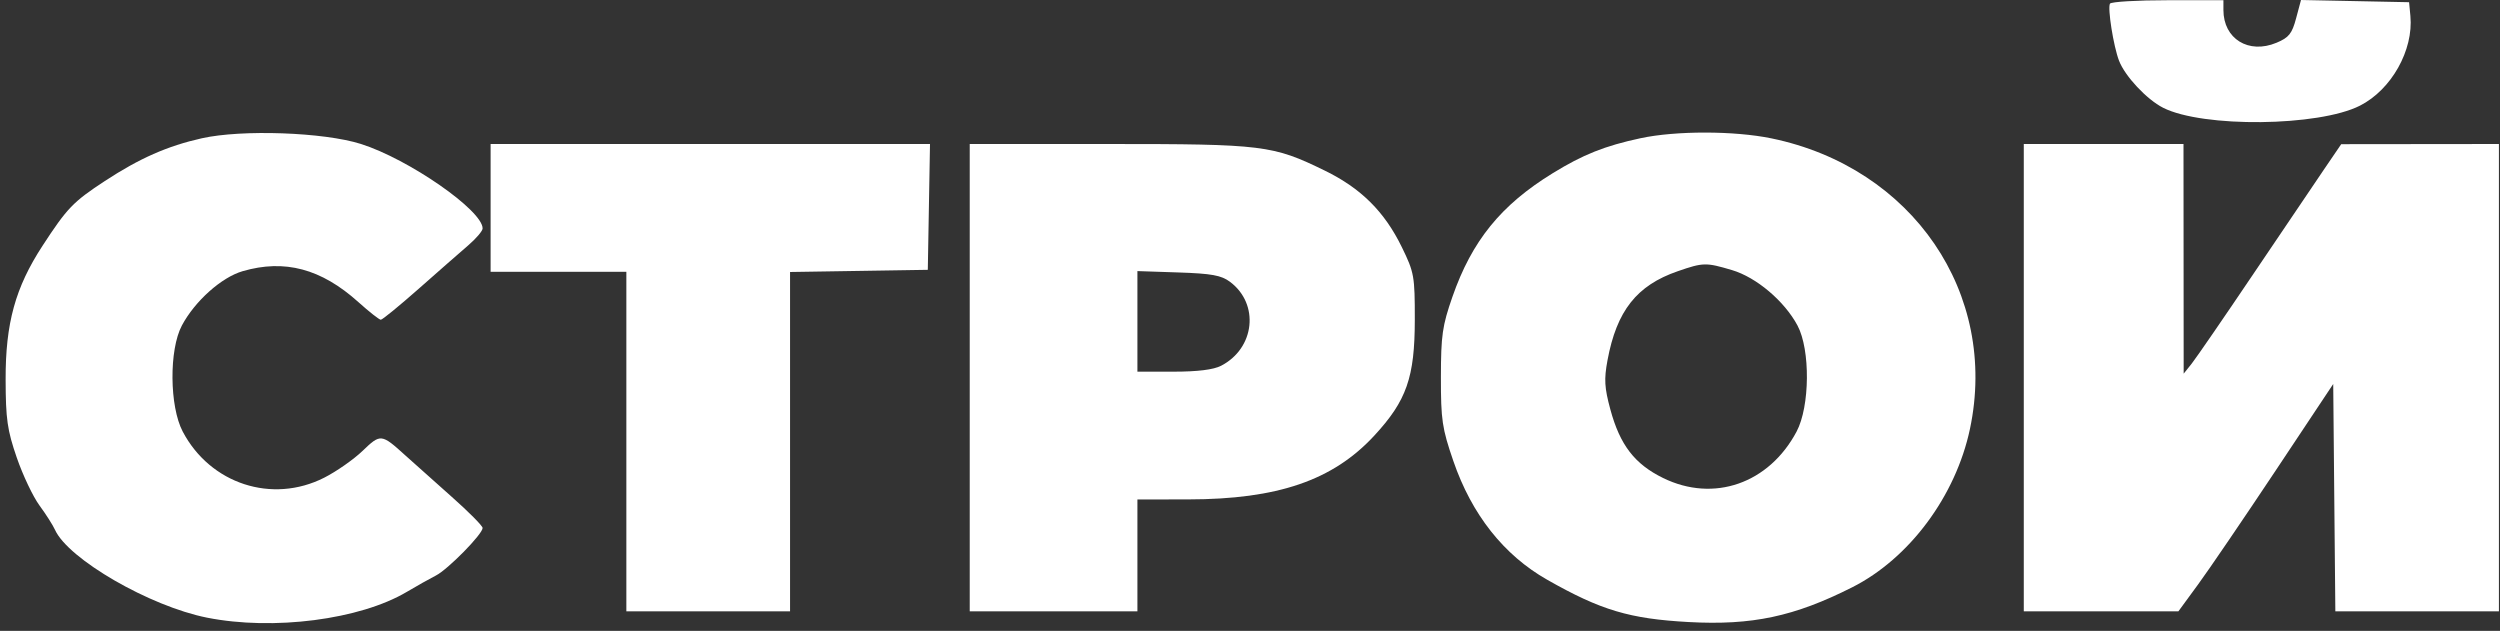 <?xml version="1.0" encoding="UTF-8"?> <svg xmlns="http://www.w3.org/2000/svg" width="321" height="81" viewBox="0 0 321 81" fill="none"><rect x="0" y="0" width="321" height="81" fill="#333333" stroke="none"/><path d="M62.994 26.696V34.901H71.709H80.424V56.697V78.493H90.934H101.443V56.709V34.925L110.286 34.785L119.13 34.645L119.271 26.567L119.412 18.49H91.203H62.994V26.696Z" fill="white"></path><path fill-rule="evenodd" clip-rule="evenodd" d="M124.513 48.491V78.493H135.279H146.044V71.313V64.133L152.581 64.124C164.057 64.109 171.141 61.681 176.45 55.944C180.609 51.45 181.655 48.462 181.661 41.055C181.665 35.437 181.586 34.995 179.996 31.735C177.773 27.177 174.752 24.176 170.1 21.904C163.414 18.637 162.221 18.49 142.348 18.49H124.513V48.491ZM156.79 46.963C161.137 44.714 161.738 39.025 157.929 36.183C156.81 35.349 155.574 35.125 151.299 34.983L146.044 34.808V41.265V47.722H150.684C153.777 47.722 155.812 47.469 156.79 46.963Z" fill="white"></path><path d="M25.916 17.754C21.505 18.741 17.91 20.327 13.443 23.256C9.378 25.922 8.622 26.709 5.454 31.568C1.965 36.919 0.702 41.504 0.722 48.748C0.736 53.821 0.935 55.219 2.149 58.748C2.926 61.005 4.24 63.774 5.07 64.902C5.9 66.031 6.794 67.433 7.056 68.018C8.742 71.781 19.231 77.845 26.583 79.307C35.09 80.999 46.222 79.564 52.228 76C53.497 75.248 55.179 74.302 55.966 73.9C57.525 73.103 61.968 68.581 61.968 67.791C61.968 67.523 60.185 65.724 58.006 63.795C55.826 61.865 53.153 59.479 52.065 58.492C48.965 55.679 48.87 55.669 46.559 57.889C45.41 58.993 43.186 60.547 41.615 61.342C34.935 64.723 27.004 62.134 23.462 55.415C21.755 52.177 21.698 44.901 23.355 41.793C25.029 38.655 28.435 35.61 31.157 34.819C36.554 33.249 41.249 34.503 46.014 38.788C47.4 40.035 48.697 41.055 48.896 41.055C49.096 41.055 51.283 39.266 53.757 37.081C56.23 34.895 59.09 32.388 60.111 31.511C61.133 30.634 61.968 29.654 61.968 29.333C61.968 27.013 52.479 20.427 46.332 18.481C41.579 16.977 31.065 16.602 25.916 17.754Z" fill="white"></path><path fill-rule="evenodd" clip-rule="evenodd" d="M210.639 17.748C206.049 18.734 203.261 19.846 199.361 22.245C192.713 26.334 188.992 30.924 186.486 38.125C185.195 41.837 185.019 43.061 185.013 48.43C185.007 53.925 185.164 54.982 186.605 59.182C188.966 66.06 193.088 71.277 198.665 74.442C205.56 78.357 209.234 79.454 216.829 79.871C224.963 80.317 230.389 79.164 237.827 75.407C245.161 71.704 251.117 63.692 252.942 55.074C256.626 37.682 245.571 21.503 227.45 17.766C222.677 16.782 215.178 16.774 210.639 17.748ZM230.801 41.801C229.124 38.658 225.524 35.611 222.386 34.679C219.039 33.685 218.701 33.692 215.423 34.825C210.153 36.647 207.584 39.901 206.404 46.252C205.95 48.695 206.012 49.773 206.767 52.566C208.006 57.142 209.887 59.587 213.547 61.378C220.045 64.558 227.137 62.09 230.683 55.412C232.395 52.188 232.459 44.909 230.801 41.801Z" fill="white"></path><path d="M259.854 48.491V78.493H269.781H279.707L282.242 75.031C283.637 73.127 288.109 66.56 292.182 60.438L299.586 49.305L299.721 63.899L299.858 78.493H310.359H320.861V48.491V18.49L310.736 18.501L300.611 18.512L298.435 21.706C297.239 23.463 293.148 29.516 289.344 35.157C285.541 40.799 281.969 45.991 281.407 46.697L280.383 47.979L280.372 33.234L280.361 18.49H270.108H259.854V48.491Z" fill="white"></path><path d="M270.922 0.467C270.589 1.007 271.37 5.94 272.082 7.792C272.852 9.794 275.65 12.78 277.749 13.84C282.857 16.418 297.711 16.258 303.02 13.566C307.052 11.523 309.911 6.435 309.494 2.047L309.326 0.284L302.387 0.142L295.448 0L294.82 2.35C294.29 4.332 293.895 4.824 292.299 5.491C288.724 6.985 285.487 4.987 285.487 1.286V0.028H278.34C274.409 0.028 271.071 0.226 270.922 0.467Z" fill="white"></path></svg> 